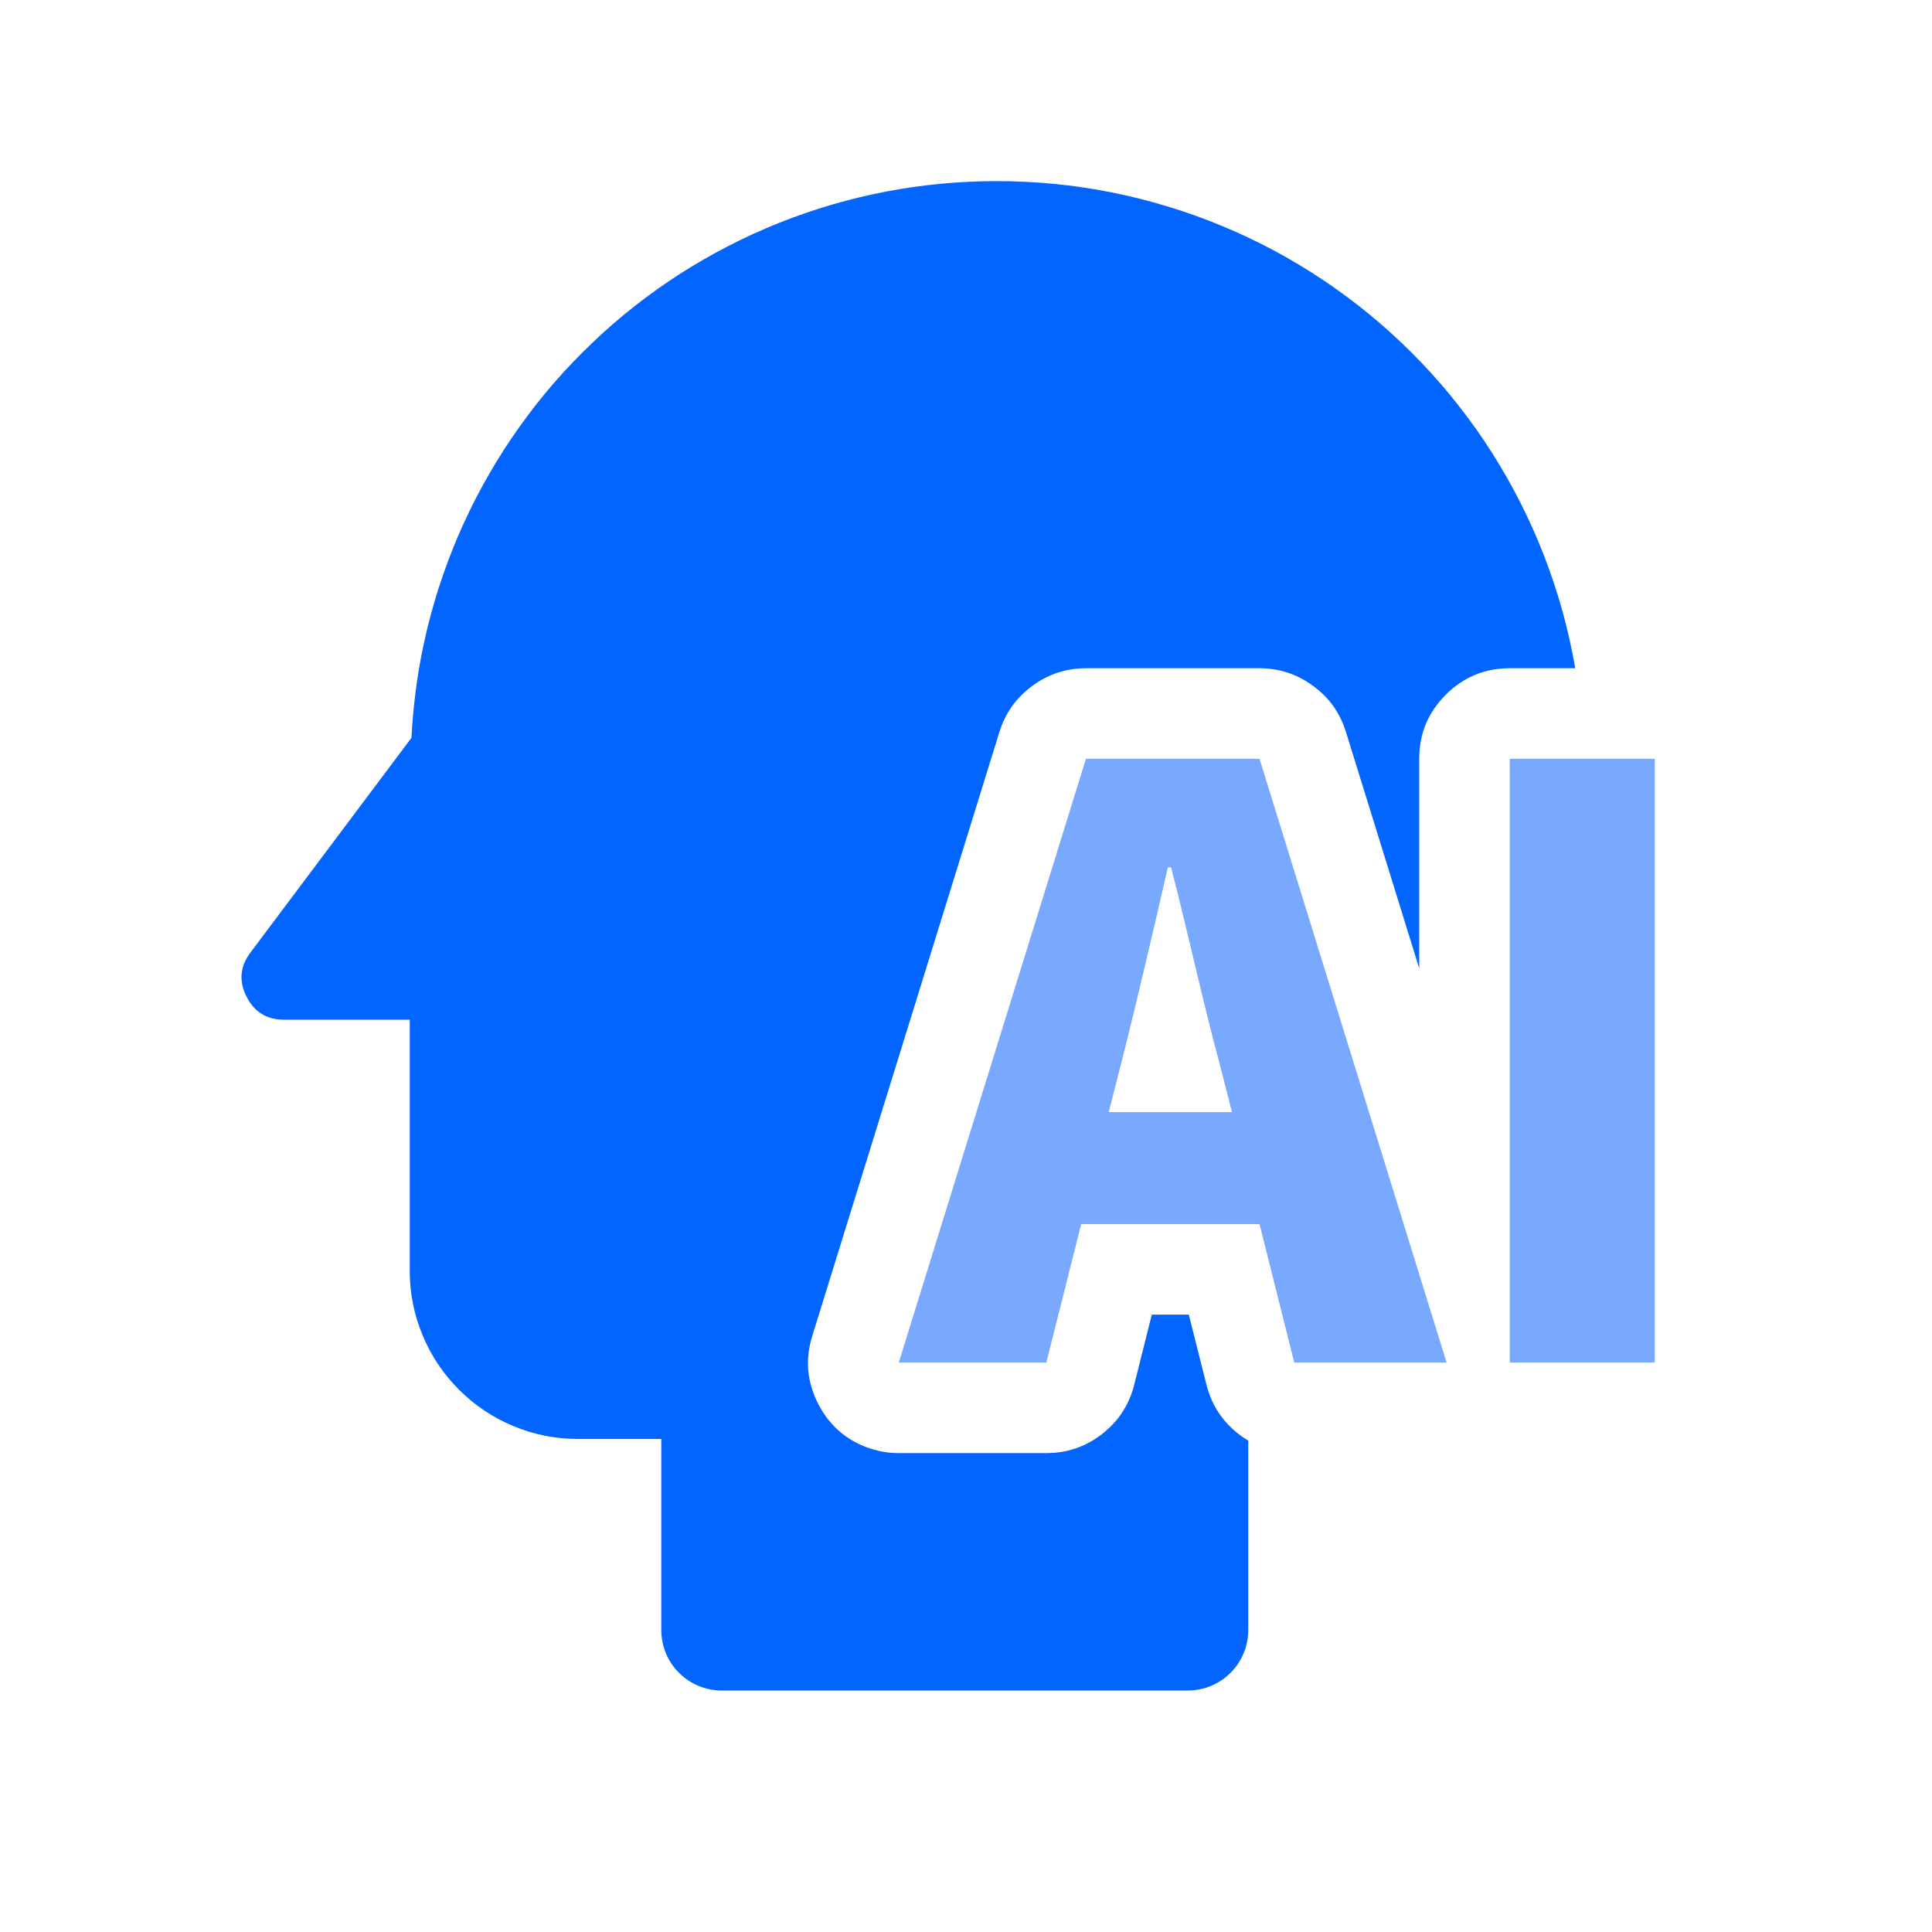 <svg width="24" height="24" viewBox="0 0 24 24" fill="none" xmlns="http://www.w3.org/2000/svg" xmlns:xlink="http://www.w3.org/1999/xlink">
	<desc>
			Created with Pixso.
	</desc>
	<defs>
		<clipPath id="clip258_4197">
			<rect id="2D/人工智能" width="24" height="24" fill="white"/>
		</clipPath>
	</defs>
	<g clip-path="url(#clip258_4197)">
		<path id="减去顶层" d="M12.381 2.25C11.919 2.25 11.46 2.293 11.005 2.38C10.551 2.467 10.109 2.597 9.679 2.768C9.25 2.94 8.839 3.151 8.45 3.4C8.255 3.525 8.067 3.659 7.886 3.801L7.886 3.801C7.705 3.943 7.53 4.094 7.363 4.254C7.027 4.573 6.725 4.92 6.457 5.297C6.322 5.485 6.197 5.679 6.082 5.879L6.082 5.879L6.082 5.879C5.966 6.078 5.86 6.283 5.764 6.493C5.667 6.704 5.582 6.917 5.506 7.135C5.43 7.353 5.365 7.574 5.31 7.799C5.255 8.023 5.211 8.25 5.178 8.478C5.145 8.706 5.123 8.935 5.111 9.166L3.111 11.833C2.982 12.005 2.965 12.187 3.062 12.379C3.158 12.571 3.313 12.667 3.528 12.667L5.09 12.667L5.09 15.792C5.09 16.068 5.144 16.333 5.25 16.588C5.356 16.843 5.507 17.068 5.702 17.263C5.897 17.459 6.123 17.609 6.377 17.715C6.632 17.821 6.898 17.875 7.174 17.875L8.215 17.875L8.215 20.25C8.215 20.664 8.551 21 8.965 21L14.756 21C15.17 21 15.506 20.664 15.506 20.25L15.506 17.896C15.465 17.872 15.425 17.844 15.386 17.814C15.183 17.655 15.05 17.451 14.987 17.201L14.768 16.331L14.308 16.331L14.09 17.201C14.027 17.451 13.894 17.655 13.69 17.814C13.487 17.972 13.256 18.051 12.998 18.051L11.165 18.051C11.137 18.051 11.109 18.05 11.081 18.048C11.053 18.046 11.025 18.043 10.997 18.039C10.941 18.03 10.886 18.017 10.832 18.001C10.536 17.909 10.315 17.725 10.17 17.451C10.098 17.313 10.055 17.173 10.041 17.03C10.028 16.887 10.045 16.742 10.091 16.593L12.415 9.093C12.452 8.975 12.504 8.869 12.572 8.773C12.64 8.678 12.724 8.594 12.823 8.521C12.922 8.448 13.027 8.393 13.138 8.356C13.249 8.32 13.367 8.301 13.49 8.301L15.645 8.301C15.769 8.301 15.886 8.32 15.997 8.356L15.997 8.356C16.108 8.393 16.213 8.448 16.312 8.521C16.412 8.594 16.496 8.678 16.564 8.773C16.631 8.869 16.683 8.975 16.72 9.093L17.63 12.029L17.63 9.426C17.63 9.271 17.657 9.127 17.712 8.994C17.767 8.862 17.85 8.741 17.959 8.631C18.179 8.411 18.444 8.301 18.755 8.301L19.568 8.301C19.558 8.24 19.546 8.18 19.534 8.119C19.488 7.884 19.43 7.653 19.361 7.425L19.361 7.425C19.291 7.196 19.211 6.972 19.12 6.751C18.936 6.308 18.712 5.888 18.446 5.489C18.313 5.29 18.171 5.099 18.02 4.915L18.02 4.915L18.02 4.914C17.869 4.73 17.709 4.554 17.539 4.384C17.201 4.046 16.832 3.743 16.434 3.477C16.235 3.344 16.03 3.222 15.82 3.109L15.82 3.109C15.61 2.997 15.394 2.895 15.173 2.804C14.952 2.712 14.727 2.632 14.499 2.563L14.498 2.563L14.498 2.563C14.271 2.494 14.039 2.436 13.805 2.389C13.335 2.296 12.86 2.25 12.381 2.25Z" clip-rule="evenodd" fill-rule="evenodd" fill="#0265FF" fill-opacity="1"/>
		<path id="AI" d="M12.998 16.926L11.165 16.926L13.49 9.426L15.646 9.426L17.97 16.926L16.078 16.926L15.646 15.206L13.431 15.206L12.998 16.926ZM20.556 16.926L18.755 16.926L18.755 9.426L20.556 9.426L20.556 16.926ZM14.508 10.775C14.326 11.562 14.124 12.437 13.935 13.181L13.773 13.815L15.304 13.815L15.142 13.181C14.94 12.437 14.748 11.542 14.547 10.775L14.508 10.775Z" fill-rule="evenodd" fill="#78A9FF"/>
	</g>
</svg>

